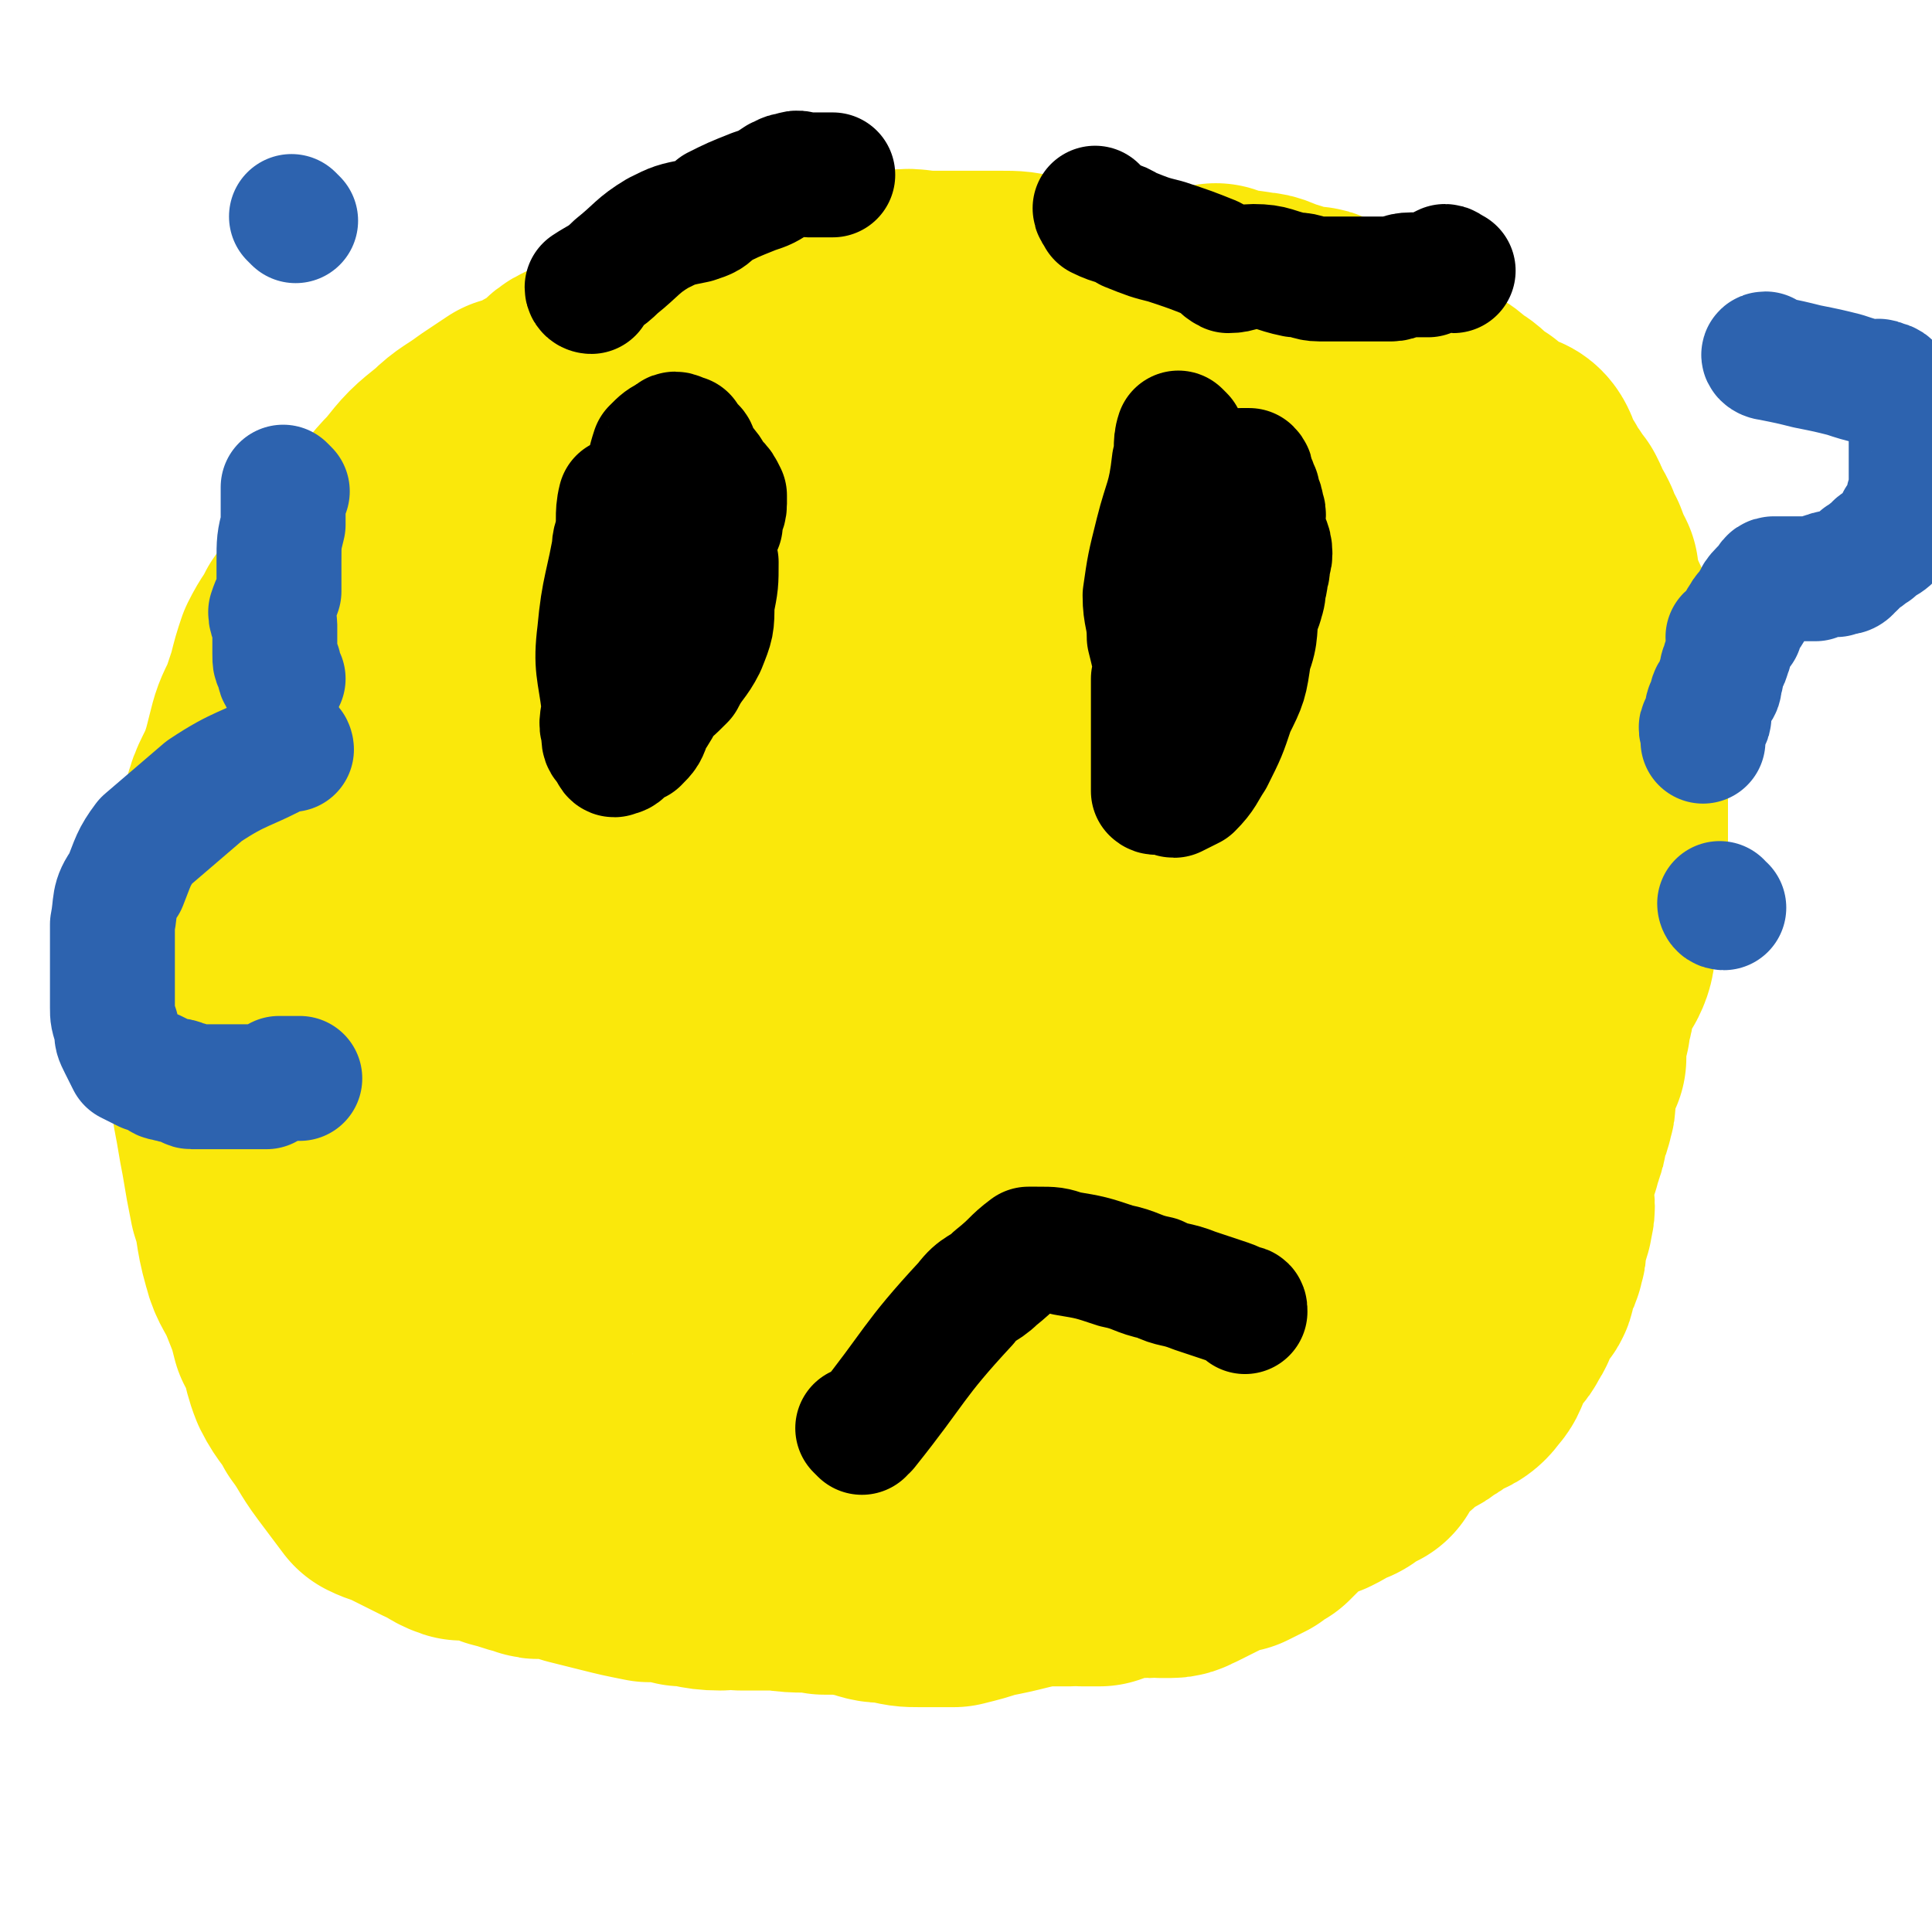 <svg viewBox='0 0 464 464' version='1.1' xmlns='http://www.w3.org/2000/svg' xmlns:xlink='http://www.w3.org/1999/xlink'><g fill='none' stroke='#FAE80B' stroke-width='60' stroke-linecap='round' stroke-linejoin='round'><path d='M152,102c0,0 -1,-1 -1,-1 -2,5 -1,6 -4,12 -7,12 -7,12 -14,25 -6,9 -7,8 -11,18 -6,12 -6,12 -9,25 -2,10 -1,10 -1,20 0,13 -1,13 0,26 1,16 0,16 4,32 3,13 4,13 9,26 4,12 4,13 9,25 2,5 3,5 6,9 2,2 3,2 6,4 3,3 3,3 6,4 4,1 4,1 8,2 9,2 9,1 17,3 5,1 5,1 9,1 4,0 4,0 7,0 4,-1 4,0 8,0 3,0 3,0 6,0 4,-1 4,-1 9,-1 5,-1 5,0 10,0 5,-1 5,-2 10,-3 7,-3 7,-3 13,-6 6,-3 6,-2 12,-6 6,-4 6,-5 12,-10 5,-4 5,-3 10,-7 5,-5 5,-5 9,-9 4,-4 5,-4 8,-8 4,-5 4,-5 6,-11 3,-5 2,-5 5,-10 2,-6 2,-6 5,-12 1,-3 2,-3 3,-7 1,-3 1,-3 1,-7 2,-7 2,-7 4,-15 0,-4 0,-4 1,-8 0,-3 1,-3 1,-5 0,-5 0,-5 -1,-10 0,-6 0,-6 -1,-12 -1,-6 -1,-6 -3,-11 -1,-6 -1,-6 -4,-12 -3,-8 -3,-8 -8,-15 -4,-8 -4,-8 -9,-15 -4,-5 -4,-5 -8,-9 -5,-5 -4,-6 -9,-10 -7,-5 -8,-3 -15,-7 -6,-3 -6,-3 -12,-6 -5,-3 -4,-4 -10,-7 -4,-2 -5,-1 -10,-2 -4,-1 -4,-2 -9,-3 -6,0 -6,1 -12,1 -9,0 -9,-1 -18,0 -9,1 -9,2 -19,4 -8,2 -8,2 -15,4 -7,2 -7,3 -13,5 -6,3 -6,3 -12,5 -6,4 -6,3 -12,7 -5,4 -4,4 -9,8 -4,3 -5,3 -9,7 -4,4 -4,4 -6,8 -5,8 -4,8 -7,16 -3,9 -3,9 -6,18 -3,11 -4,10 -6,21 -2,9 -2,10 -3,19 0,9 0,9 0,18 -1,10 -1,10 -2,19 0,7 -1,7 0,14 0,7 1,7 2,14 1,6 0,7 1,13 1,7 1,7 3,14 2,4 2,4 5,8 3,7 2,8 6,14 6,8 6,8 12,15 4,3 4,2 8,4 5,3 5,2 10,4 4,2 4,3 8,4 7,2 7,2 15,2 6,1 6,0 12,1 6,0 7,1 13,0 11,-3 10,-4 21,-9 10,-4 10,-5 20,-10 7,-4 8,-3 15,-9 8,-7 8,-8 15,-17 7,-10 7,-11 13,-21 6,-11 7,-10 12,-21 6,-13 5,-13 10,-26 3,-9 3,-9 5,-18 2,-8 2,-8 2,-16 1,-7 1,-7 0,-14 0,-8 0,-8 -1,-16 -1,-7 -1,-7 -2,-14 -2,-7 -2,-7 -6,-14 -5,-9 -5,-9 -12,-18 -5,-6 -5,-6 -11,-11 -6,-4 -5,-5 -12,-8 -7,-4 -7,-4 -15,-5 -9,-2 -10,-1 -19,0 -10,1 -10,2 -20,4 -7,2 -8,0 -15,4 -10,6 -10,7 -19,15 -6,4 -8,3 -12,9 -5,8 -4,9 -8,18 -4,8 -5,8 -7,17 -2,13 -1,13 -1,27 0,12 1,12 2,23 0,10 -1,10 1,20 2,8 2,8 6,17 2,6 3,6 6,11 3,4 3,4 7,7 3,2 3,3 6,3 7,1 7,0 15,-1 10,-2 10,-2 20,-5 13,-5 15,-3 25,-11 17,-16 17,-18 30,-37 9,-15 9,-15 15,-31 5,-12 5,-12 6,-25 1,-7 -1,-7 -2,-14 -1,-8 1,-8 -2,-15 -3,-9 -3,-11 -10,-16 -4,-3 -5,-1 -11,-1 -8,0 -8,0 -16,2 -13,4 -14,3 -24,11 -21,17 -21,18 -38,39 -9,11 -8,12 -14,25 -5,12 -5,13 -7,26 -2,10 -1,10 0,19 1,12 1,13 5,24 3,10 3,12 10,19 5,5 7,3 15,4 8,1 8,2 15,1 12,-2 14,0 24,-6 12,-8 12,-9 21,-21 10,-14 10,-15 17,-30 7,-16 7,-17 10,-33 2,-8 1,-8 0,-15 0,-12 1,-13 -1,-25 -2,-8 -2,-8 -6,-16 -3,-6 -3,-9 -9,-10 -10,-2 -12,0 -22,5 -17,8 -17,9 -31,22 -10,10 -10,11 -16,23 -7,13 -7,14 -11,29 -3,11 -3,11 -4,22 -1,7 -1,7 1,14 3,12 3,12 9,24 2,5 3,6 6,10 3,3 3,5 7,5 8,-1 10,-2 17,-8 13,-11 15,-12 23,-27 9,-16 8,-17 13,-36 4,-14 4,-15 6,-30 1,-10 1,-10 2,-21 0,-4 0,-5 -1,-9 0,-2 0,-3 -1,-3 -2,0 -3,1 -4,2 -6,7 -7,7 -12,15 -8,15 -8,15 -14,31 -5,13 -5,13 -9,26 -3,11 -4,11 -7,22 -1,4 0,4 0,9 0,3 -1,3 0,6 0,3 0,3 1,5 0,1 0,1 1,1 0,1 0,1 1,2 0,0 0,1 1,1 0,0 1,-1 1,0 0,1 0,1 0,3 -2,5 -2,6 -3,11 -2,6 -2,6 -4,12 -2,6 -2,6 -4,11 -1,2 -1,2 -1,5 -1,1 0,2 -1,3 -1,2 -3,1 -3,3 -1,1 0,1 0,2 -1,2 -1,2 -2,3 0,1 -1,0 -1,1 0,1 0,2 1,3 0,1 0,1 0,3 0,1 0,1 0,2 0,2 0,2 0,4 0,1 0,1 0,3 0,0 0,0 0,1 0,1 -1,1 0,2 0,2 0,1 1,3 0,1 0,1 1,2 1,2 1,2 2,4 1,1 1,1 2,3 0,2 0,2 1,4 1,1 1,1 2,2 1,1 2,0 3,1 0,0 0,1 1,1 1,0 1,-1 3,0 1,0 0,0 2,1 2,0 2,0 5,0 1,0 1,0 3,0 4,-1 4,-1 7,-1 3,-1 3,-1 7,-2 3,0 3,0 6,-1 4,-1 4,-1 8,-1 3,-1 3,-1 7,-2 3,0 3,0 6,-1 4,-2 4,-3 8,-6 4,-2 4,-2 7,-4 2,-1 2,-1 4,-2 4,-2 4,-2 8,-4 3,-2 3,-2 5,-5 3,-3 2,-4 5,-7 2,-2 3,-1 5,-3 2,-2 2,-2 4,-4 2,-2 2,-2 4,-4 2,-2 2,-2 5,-5 1,-2 1,-2 3,-4 2,-2 2,-2 4,-5 2,-4 2,-4 4,-8 2,-4 1,-4 3,-8 3,-4 3,-4 6,-8 2,-3 2,-3 3,-7 2,-4 2,-4 3,-8 2,-4 2,-3 4,-7 2,-5 2,-5 4,-9 1,-4 1,-4 2,-8 2,-5 1,-5 3,-9 1,-4 1,-4 2,-7 1,-4 1,-4 2,-7 1,-3 2,-3 3,-7 1,-3 0,-3 1,-7 0,-5 0,-5 0,-10 0,-4 0,-4 0,-9 0,-4 1,-4 0,-9 0,-4 0,-4 -2,-9 -1,-4 -1,-4 -2,-8 -1,-2 0,-2 -1,-4 -2,-4 -2,-4 -3,-7 -2,-4 -2,-4 -3,-7 -2,-5 -1,-5 -3,-10 -1,-4 -2,-4 -4,-8 -3,-4 -2,-4 -5,-8 -3,-4 -4,-4 -7,-8 -3,-4 -3,-4 -6,-7 -3,-4 -3,-4 -7,-8 -5,-4 -5,-4 -10,-8 -3,-3 -3,-2 -7,-5 -4,-3 -3,-4 -7,-5 -4,-2 -4,-2 -8,-3 -3,-1 -3,-1 -7,-2 -5,-2 -5,-1 -11,-3 -5,-2 -4,-3 -9,-4 -4,-1 -4,-1 -8,-1 -4,0 -4,0 -8,0 -4,0 -4,0 -8,0 -5,0 -5,-1 -9,0 -9,0 -9,0 -17,2 -8,1 -8,2 -16,4 -6,1 -6,0 -11,2 -6,2 -6,3 -12,5 -5,1 -5,0 -9,2 -3,2 -3,3 -6,4 -2,1 -2,1 -4,2 -3,1 -3,2 -5,4 -2,1 -2,1 -4,2 -3,2 -3,2 -7,3 -3,2 -3,2 -6,4 -4,3 -5,3 -8,6 -5,4 -5,4 -9,9 -4,4 -4,5 -8,9 -4,4 -5,3 -8,8 -3,4 -2,4 -5,9 -1,3 -2,2 -4,5 -2,4 -2,3 -4,7 -1,3 -1,3 -2,7 -1,3 -1,3 -2,6 -2,4 -2,4 -3,8 -1,4 -1,4 -2,7 -2,5 -3,5 -4,11 -1,4 -1,5 -2,9 0,9 0,9 -1,19 -1,5 -1,5 -1,9 -1,3 0,3 0,5 0,6 1,6 1,12 0,3 -1,4 0,7 0,4 1,4 1,8 1,5 1,6 2,11 1,6 1,6 2,11 2,6 1,6 3,13 1,4 2,4 4,9 2,5 2,5 3,9 3,5 2,6 4,11 2,4 3,4 5,8 3,4 3,5 6,9 3,4 3,4 6,8 2,1 3,1 5,2 4,2 4,2 8,4 3,1 3,2 6,3 3,0 3,0 5,0 3,1 3,1 5,2 4,1 3,1 7,2 2,1 2,0 4,0 4,1 4,1 7,2 4,1 4,1 8,2 4,1 4,1 9,2 4,0 4,0 8,1 4,0 4,1 9,1 2,0 3,-1 5,0 5,0 5,0 9,0 6,1 6,0 11,1 5,0 5,0 10,1 3,1 3,1 6,1 4,1 4,1 7,1 1,0 1,0 3,0 3,0 3,0 5,0 4,-1 4,-1 7,-2 5,-1 5,-1 9,-2 8,-3 8,-2 16,-4 7,-2 6,-4 13,-6 6,-1 6,0 12,-1 4,-1 3,-2 7,-3 3,-2 3,-1 7,-3 1,-1 1,-1 3,-2 2,-2 2,-1 4,-2 2,-1 2,-1 4,-3 1,-1 1,-2 2,-2 1,-1 1,0 2,0 2,-1 1,-2 3,-3 2,-3 2,-3 5,-5 4,-4 4,-3 7,-7 5,-4 5,-4 9,-10 4,-4 3,-4 7,-9 2,-3 2,-2 4,-6 2,-2 2,-2 3,-5 2,-1 2,-1 3,-2 1,-2 1,-2 2,-4 1,-2 1,-2 2,-5 1,-2 1,-2 2,-5 1,-5 1,-5 3,-9 1,-5 1,-5 2,-11 2,-6 2,-6 3,-12 1,-4 0,-4 2,-9 1,-4 1,-4 2,-8 1,-4 1,-4 2,-7 1,-4 1,-4 2,-9 1,-3 1,-3 1,-7 0,-3 0,-3 0,-6 0,-2 0,-2 0,-4 0,-4 0,-4 -1,-7 0,-3 -1,-3 -1,-7 0,-1 0,-1 0,-3 0,-1 -1,-1 -1,-3 0,-1 0,-1 0,-3 0,-1 0,-1 0,-2 0,-2 0,-2 -1,-4 0,-1 1,-2 0,-3 0,0 -1,0 -1,-1 -1,-1 -1,-1 -2,-2 0,0 0,0 0,-1 -1,-2 0,-3 -1,-5 -1,-1 -1,-1 -2,-2 -1,-1 -2,0 -2,-1 0,-2 1,-2 0,-3 0,-1 -1,0 -2,-1 0,0 1,-1 0,-1 -1,-1 -1,-1 -3,-2 -1,0 -1,0 -2,-1 -2,-1 -2,-1 -4,-2 -2,-2 -2,-3 -4,-4 -3,-3 -3,-3 -6,-5 -2,-2 -2,-2 -5,-4 -3,-3 -3,-2 -6,-4 -2,-1 -2,-1 -4,-3 -3,-1 -3,-1 -5,-2 -2,-2 -2,-1 -4,-3 -1,-1 -1,-1 -2,-3 -1,-1 -1,-1 -3,-2 -1,-1 -1,-1 -2,-2 -2,0 -2,0 -4,-1 -2,-1 -1,-1 -3,-2 0,-1 0,-1 -1,-1 -1,-1 -1,-1 -3,-2 0,0 0,0 0,0 '/><path d='M293,75c0,0 -1,-1 -1,-1 0,0 0,2 1,2 4,0 4,-1 8,0 3,0 3,1 7,2 3,1 3,1 6,2 1,0 1,-1 2,0 3,1 3,1 5,3 2,1 2,1 4,3 2,1 2,0 4,1 2,1 2,1 3,3 2,1 1,1 3,2 1,1 1,1 2,1 2,1 2,2 4,3 1,0 1,0 3,1 2,1 2,1 4,3 2,1 2,1 4,3 1,1 1,1 3,2 1,1 1,2 2,3 1,1 2,0 3,1 2,1 3,0 4,2 1,2 0,3 1,4 0,1 1,1 2,2 0,0 0,0 0,1 2,2 2,2 3,4 1,1 1,1 1,1 1,2 1,2 1,3 1,1 1,1 2,3 0,1 0,1 1,3 1,1 1,1 1,3 1,1 1,1 2,3 0,1 -1,2 -1,3 1,2 2,1 2,3 1,0 0,1 0,1 1,2 1,1 2,3 1,2 1,2 1,5 0,1 0,1 0,2 1,2 1,1 2,3 0,1 -1,1 -1,3 0,0 0,0 0,1 1,1 1,1 2,3 0,1 0,1 0,3 0,2 0,2 0,4 0,1 0,1 0,2 0,1 0,1 0,2 0,1 0,1 0,2 0,1 0,1 0,3 0,1 0,1 0,1 0,2 0,2 0,3 0,1 0,1 0,3 0,2 0,2 0,3 0,2 0,2 0,3 0,1 0,1 0,3 0,1 0,1 0,2 0,2 0,2 0,3 0,1 0,1 0,3 0,1 0,1 0,2 0,1 0,1 0,2 0,1 0,1 0,3 0,0 0,0 -1,1 0,1 0,1 0,2 0,0 0,0 0,1 -1,3 -1,3 -2,5 0,3 1,3 0,5 0,2 0,3 -1,5 -1,2 -2,1 -3,3 -1,3 0,3 -1,6 0,3 -1,3 -1,6 -1,4 -1,4 -1,8 -1,2 -1,2 -2,5 0,2 -1,1 -1,3 0,2 1,2 0,4 0,2 -1,2 -2,4 0,2 1,2 0,3 0,2 -1,2 -1,4 -1,3 -1,3 -2,5 0,2 0,2 0,4 0,3 1,3 0,6 0,2 -1,2 -2,4 0,3 1,3 0,5 0,2 -1,1 -1,3 -1,1 0,1 -1,2 0,2 0,2 -1,3 -1,1 -2,1 -3,3 0,0 1,1 0,1 0,2 0,2 -1,3 -1,1 0,1 -1,2 -2,2 -2,2 -3,4 -2,3 -1,4 -3,6 -2,3 -3,2 -6,4 -1,1 -1,1 -3,2 -1,1 -1,1 -3,2 -2,1 -2,1 -4,2 -1,2 -1,2 -3,3 -1,1 -2,1 -3,3 -1,1 -1,2 -2,4 -1,0 -2,-1 -3,0 -1,1 0,2 -2,3 -1,0 -1,-1 -2,0 -1,0 -1,0 -1,1 -1,1 -1,1 -3,2 0,0 0,-1 -1,0 -1,0 -1,0 -3,1 -1,1 -1,1 -2,1 -1,2 -2,2 -3,3 -2,2 -2,2 -4,4 -2,1 -2,1 -3,2 -2,1 -2,1 -4,2 -2,0 -2,0 -4,1 -2,1 -2,1 -4,2 -2,1 -2,1 -4,2 -1,0 -1,1 -3,1 -1,0 -1,0 -2,0 -2,-1 -2,0 -3,0 -1,0 -1,-1 -3,0 -2,0 -2,0 -4,0 -3,1 -2,1 -5,2 -2,0 -2,0 -4,0 -1,-1 -1,0 -3,0 -1,0 -1,0 -3,0 -1,0 -1,0 -2,0 -2,0 -2,0 -3,0 -1,0 -1,0 -2,0 0,0 0,0 -1,0 0,0 -1,0 -1,0 '/></g>
<g fill='none' stroke='#000000' stroke-width='30' stroke-linecap='round' stroke-linejoin='round'><path d='M150,121c0,0 -1,-1 -1,-1 -1,4 0,5 -1,9 -2,12 -3,12 -4,23 -1,8 0,9 1,17 0,4 -1,4 0,7 0,2 0,2 1,3 1,1 1,3 2,2 2,0 2,-2 3,-4 2,-3 2,-3 4,-6 2,-4 2,-4 4,-9 2,-5 3,-4 5,-9 2,-7 1,-7 2,-14 0,-4 1,-5 1,-9 0,-3 0,-3 -1,-5 -1,-2 -1,-2 -2,-4 -1,-2 -1,-3 -2,-4 0,-1 -1,-1 -2,-1 -1,0 -1,0 -1,0 -2,0 -3,-1 -4,0 -3,2 -2,3 -4,7 -2,3 -2,3 -3,6 -1,3 0,3 -1,6 -1,6 -1,6 -1,11 -1,4 0,4 0,8 0,4 -1,4 0,8 0,3 1,2 2,5 0,2 -1,2 0,4 0,2 1,1 1,3 1,1 0,1 1,2 1,1 1,1 2,2 0,0 1,0 1,0 2,-2 2,-2 3,-5 2,-3 2,-3 4,-7 3,-6 4,-6 6,-13 2,-9 1,-9 1,-18 1,-8 2,-8 2,-16 0,-5 0,-5 -2,-10 0,-2 -1,-1 -2,-3 -1,-1 0,-1 -1,-1 -2,-1 -2,-1 -3,0 -2,1 -2,1 -4,3 -1,3 -1,4 -2,7 -2,5 -3,5 -4,9 -2,5 -2,5 -3,11 0,3 0,3 0,7 0,3 0,3 0,7 0,2 0,2 0,5 0,4 -1,4 0,8 0,2 0,2 1,5 0,1 0,1 1,2 1,1 1,0 2,1 1,1 0,1 1,1 3,-1 3,-1 5,-3 3,-2 3,-2 6,-5 2,-4 3,-4 5,-8 2,-5 2,-5 2,-10 1,-5 1,-5 1,-10 -1,-3 -1,-3 -2,-6 -1,-3 -1,-3 -2,-6 -1,-2 -1,-3 -3,-5 -1,-1 -1,-1 -2,-2 -1,-1 -1,0 -2,0 -1,0 -1,0 -2,0 -1,0 -1,0 -2,1 -1,1 -1,2 -2,3 -1,2 -1,2 -1,4 -1,2 -1,2 -2,4 0,2 0,2 0,3 -1,3 -1,3 -1,6 -1,3 0,3 0,5 0,2 -1,2 0,4 0,2 0,1 1,3 0,1 -1,2 0,3 0,0 1,0 1,0 1,0 1,0 1,0 0,0 0,0 1,0 1,-2 1,-2 3,-3 2,-2 2,-2 5,-4 0,-1 1,-1 1,-1 3,-5 3,-4 6,-9 2,-4 1,-5 3,-9 0,-3 1,-3 1,-5 0,-1 0,-1 0,-2 -1,-2 -1,-2 -2,-3 -2,-2 -1,-2 -3,-4 -1,-1 -1,-1 -2,-2 -2,-1 -2,-1 -3,-1 -1,0 -1,0 -2,0 0,0 0,0 -1,0 -1,0 -1,-1 -1,0 -1,0 0,1 0,1 '/><path d='M284,105c0,0 -1,-1 -1,-1 -1,3 0,4 -1,7 -1,9 -2,9 -4,17 -2,8 -2,8 -3,15 0,5 1,5 1,10 1,4 1,4 2,9 0,2 0,2 1,5 1,1 1,1 2,3 1,1 0,1 1,2 1,1 1,2 1,2 2,-1 3,-1 5,-3 2,-2 2,-2 4,-4 2,-4 3,-4 5,-9 2,-3 1,-3 3,-7 1,-4 2,-3 3,-7 1,-3 0,-4 0,-7 1,-2 2,-2 2,-4 0,-3 -1,-3 -2,-6 0,-3 1,-3 0,-5 0,-2 -1,-2 -1,-4 -1,-1 0,-1 -1,-2 0,-1 -1,-1 -1,-1 0,-1 1,-1 0,-2 0,0 -1,0 -2,0 0,0 0,1 -1,1 -1,1 -2,0 -3,1 -3,5 -3,5 -5,10 -2,4 -2,4 -4,9 -2,5 -2,4 -4,9 -2,5 -2,5 -2,10 -1,5 -1,5 -2,10 0,5 0,5 0,11 0,2 0,2 0,5 0,1 0,1 0,3 0,1 0,1 0,3 0,1 0,1 0,2 0,2 0,2 0,3 1,1 2,-1 3,0 1,0 1,1 2,1 2,-1 2,-1 4,-2 3,-3 3,-4 5,-7 3,-6 3,-6 5,-12 3,-6 3,-6 4,-13 2,-5 1,-6 2,-11 0,-4 2,-4 2,-8 1,-2 0,-2 -1,-5 0,-3 0,-3 -1,-7 0,-2 0,-2 -1,-4 -1,-2 -1,-2 -2,-4 0,-1 0,-2 -1,-3 -1,-1 -1,-1 -3,-1 -2,1 -2,1 -3,3 -3,2 -3,1 -6,4 -2,1 -2,1 -3,3 -1,2 -1,2 -2,4 0,0 -1,-1 -1,0 0,0 0,1 0,1 0,1 0,1 0,2 1,0 1,0 2,1 0,1 -1,1 -1,1 3,0 4,-1 7,-3 3,-2 3,-2 5,-4 '/><path d='M142,70c0,0 -1,0 -1,-1 3,-2 4,-2 7,-5 5,-4 5,-5 10,-8 4,-2 4,-2 9,-3 3,-1 3,-1 5,-3 4,-2 4,-2 9,-4 3,-1 3,-1 6,-3 1,0 1,-1 3,-1 2,-1 2,0 4,0 1,0 1,0 1,0 1,0 1,0 2,0 0,0 0,0 1,0 1,0 1,0 2,0 '/><path d='M264,51c0,0 -1,-1 -1,-1 0,1 1,1 1,2 4,2 4,1 7,3 5,2 5,2 9,3 6,2 6,2 11,4 2,1 2,2 4,3 3,0 3,-1 6,-1 5,0 5,1 10,2 3,0 3,1 6,1 2,0 2,0 4,0 2,0 2,0 4,0 3,0 3,0 6,0 1,0 1,0 3,0 2,0 2,-1 5,-1 2,0 2,0 4,0 2,-1 2,-1 4,-2 1,0 1,1 2,1 0,0 0,0 0,0 '/><path d='M207,344c0,0 -1,-1 -1,-1 0,0 1,0 2,0 12,-15 11,-16 24,-30 3,-4 4,-3 7,-6 5,-4 4,-4 8,-7 1,0 1,0 2,0 4,0 4,0 7,1 6,1 6,1 12,3 5,1 5,2 10,3 4,2 4,1 9,3 3,1 3,1 6,2 3,1 3,1 5,2 1,0 1,0 1,1 '/></g>
<g fill='none' stroke='#2D63AF' stroke-width='30' stroke-linecap='round' stroke-linejoin='round'><path d='M425,86c-1,0 -2,-1 -1,-1 0,0 0,1 1,1 5,1 5,1 9,2 5,1 5,1 9,2 3,1 3,1 7,2 1,0 1,-1 2,0 2,0 2,1 3,2 1,0 1,1 1,1 2,1 2,0 3,1 0,1 0,1 0,2 0,0 0,0 0,1 0,6 0,6 0,11 0,4 0,4 0,7 0,2 -1,2 -1,5 -1,2 -1,2 -2,3 -1,2 -1,3 -2,4 -2,2 -3,1 -4,3 -2,1 -1,1 -3,2 -1,1 -1,1 -2,2 -1,0 -1,1 -1,1 -1,1 -2,0 -3,1 -1,0 -1,-1 -2,0 -1,0 -1,0 -3,1 0,0 0,0 -1,0 -1,0 -1,0 -3,0 0,0 0,0 0,0 -1,0 -1,0 -1,0 -1,0 -1,0 -1,0 -1,0 -1,0 -1,0 -1,0 -1,0 -2,0 0,0 0,0 0,0 -1,0 -1,0 -1,0 -1,0 -1,1 -1,1 -1,1 -1,1 -2,2 -2,2 -1,2 -3,5 0,0 -1,0 -1,1 -1,1 -1,1 -1,3 -1,1 -2,1 -3,2 0,2 1,3 0,4 0,2 -1,1 -1,3 -1,1 0,2 -1,3 0,2 0,2 -1,3 -1,1 -1,1 -1,3 -1,1 -1,1 -1,2 0,1 1,1 0,2 0,1 -1,0 -1,1 -1,1 0,1 0,3 0,0 0,0 0,0 0,0 0,1 0,1 '/><path d='M414,218c-1,0 -1,-1 -1,-1 '/><path d='M70,180c0,0 0,-1 -1,-1 0,0 0,0 -1,1 -9,5 -10,4 -19,10 -7,6 -7,6 -14,12 -3,4 -3,5 -5,10 -3,4 -2,5 -3,10 0,1 0,1 0,3 0,2 0,2 0,4 0,1 0,1 0,3 0,2 0,2 0,4 0,2 0,2 0,4 0,1 0,1 0,2 0,2 0,2 1,5 0,2 0,2 1,4 1,2 1,2 2,4 2,1 2,1 4,2 1,0 1,0 3,1 1,1 1,1 2,1 2,1 2,0 4,1 1,0 1,1 2,1 2,0 2,0 4,0 2,0 2,0 4,0 1,0 1,0 2,0 2,0 2,0 3,0 1,0 1,0 3,0 1,0 1,0 2,0 2,-1 1,-1 3,-2 2,0 2,0 5,0 0,0 0,0 0,0 '/><path d='M69,118c0,0 -1,-1 -1,-1 0,4 0,5 0,9 -1,4 -1,4 -1,9 0,2 0,2 0,3 0,2 0,2 0,4 -1,3 -1,2 -2,5 0,2 1,2 1,3 0,2 0,2 0,3 0,1 0,1 0,2 0,0 0,0 0,1 0,1 0,1 0,1 0,2 0,2 1,3 0,2 0,2 1,3 '/><path d='M71,53c0,0 0,0 -1,-1 '/></g>
</svg>